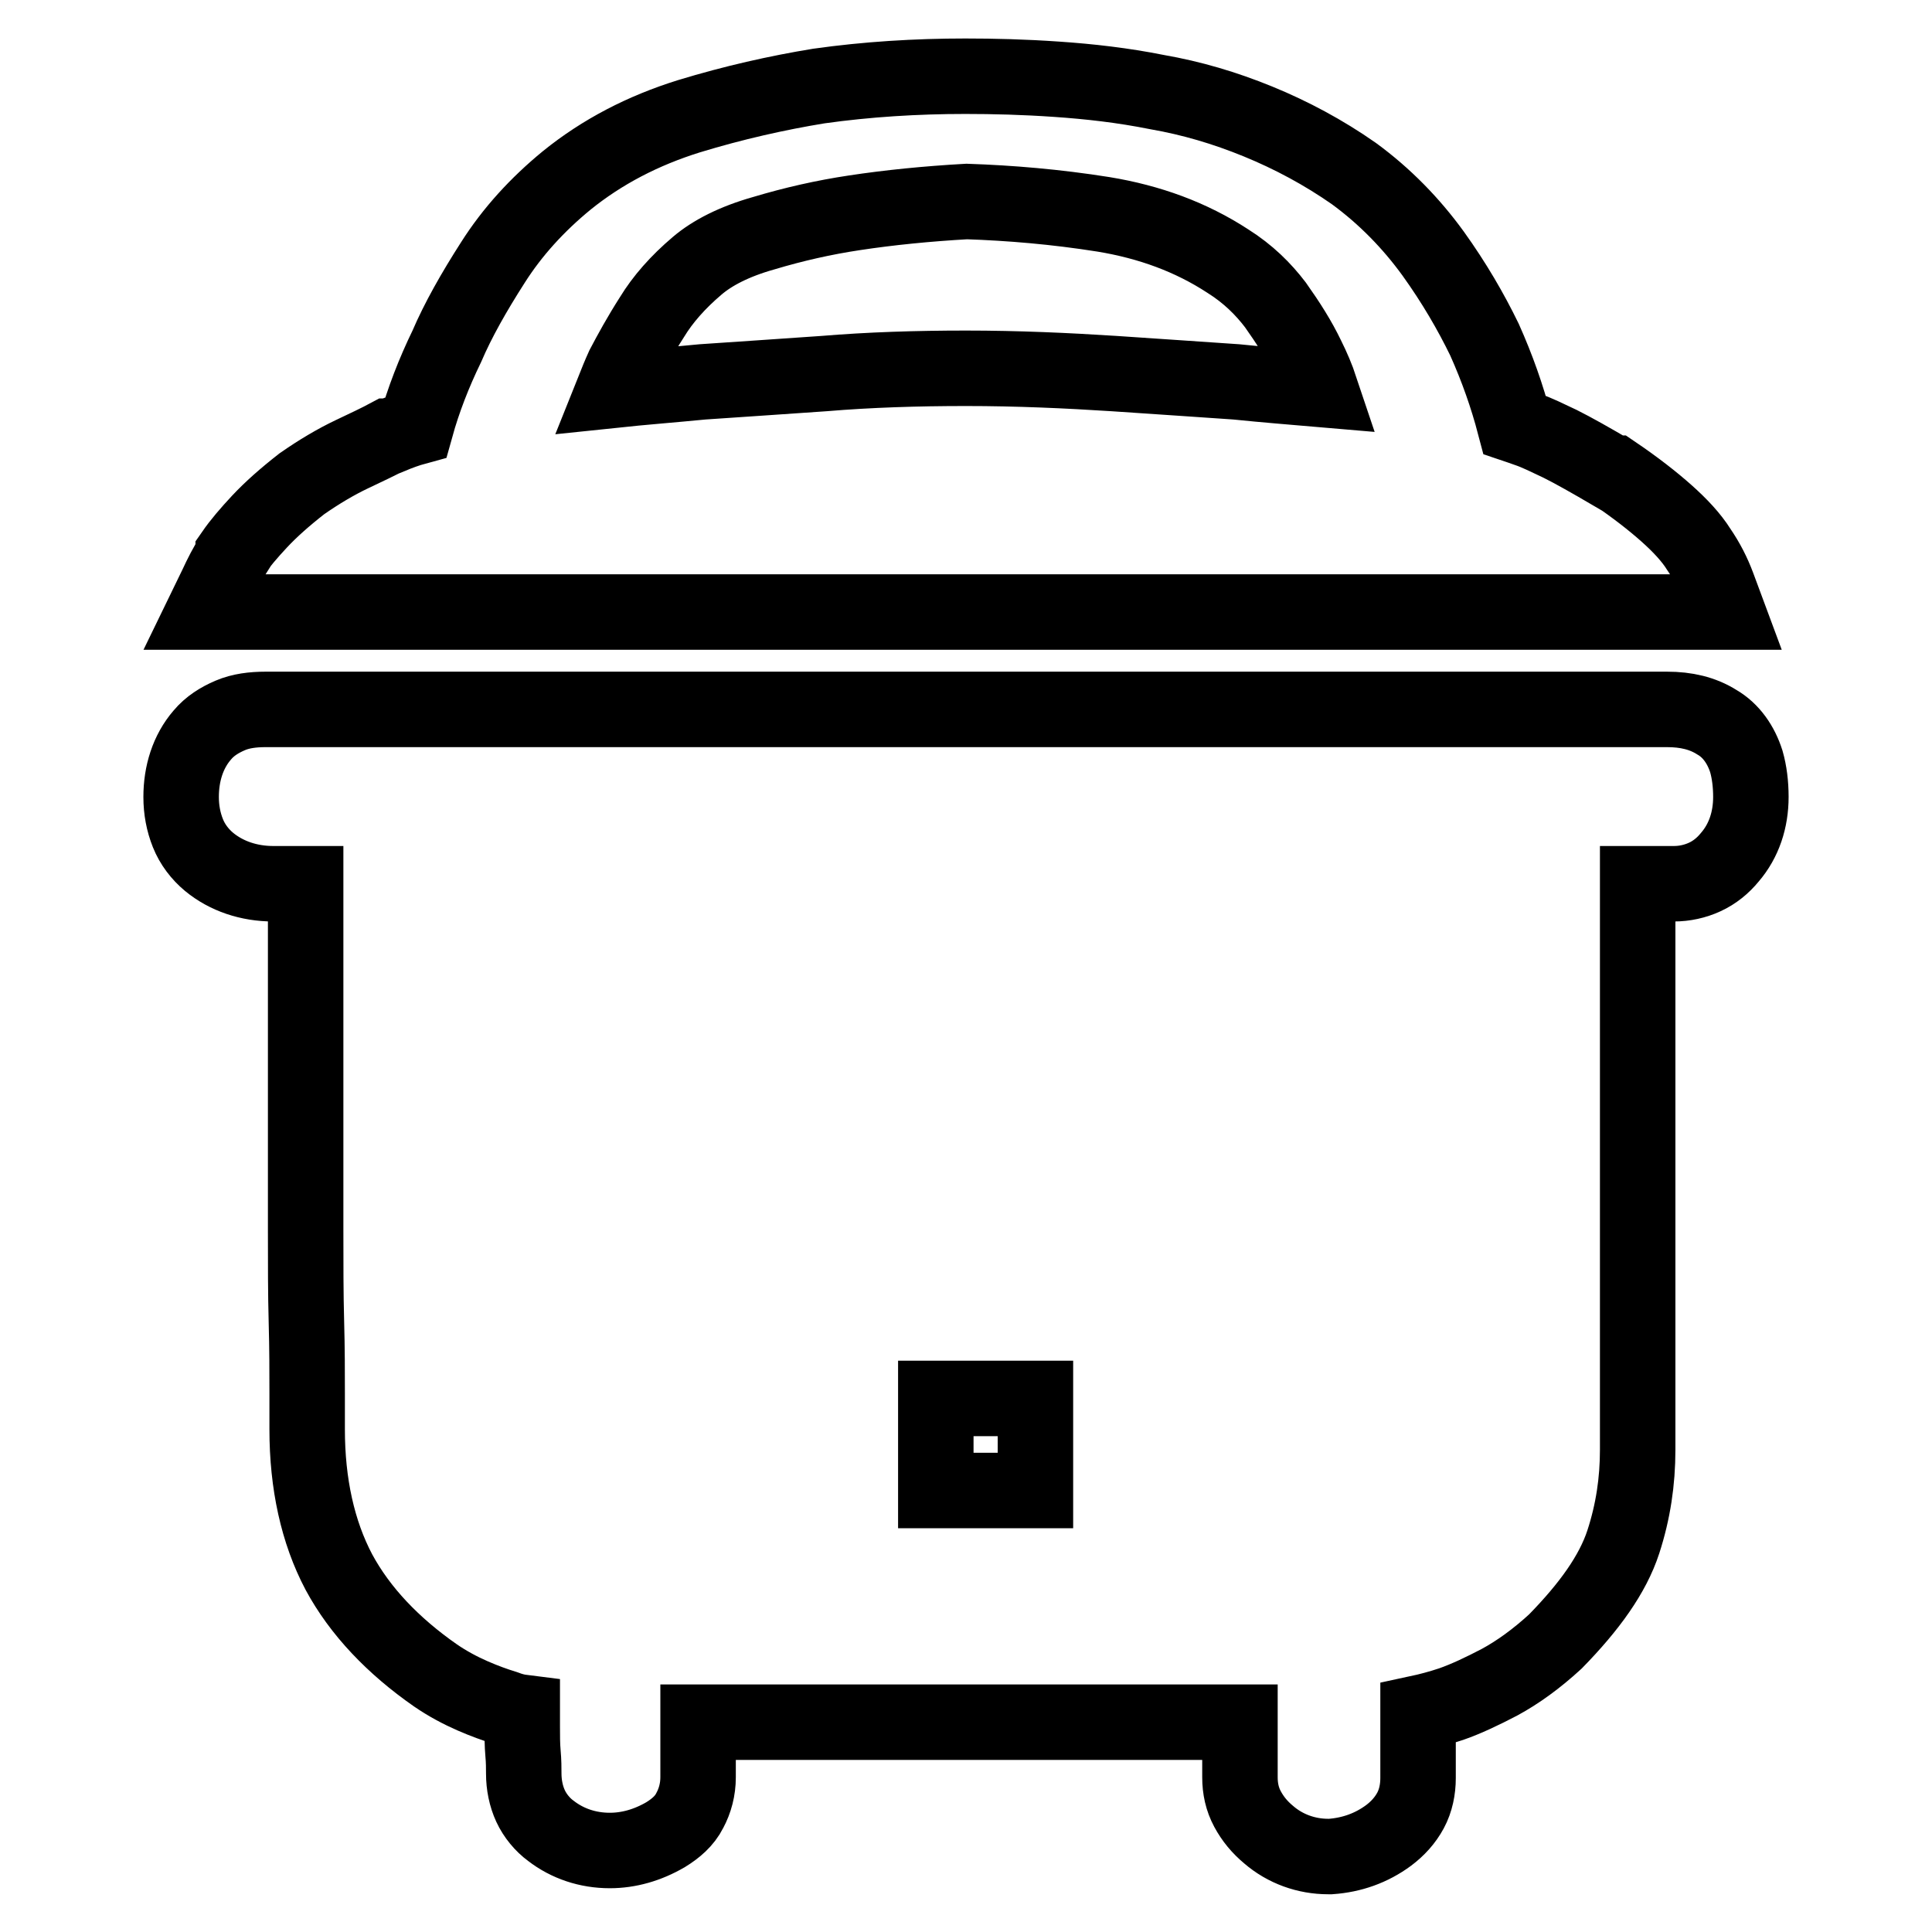 <?xml version="1.0" encoding="utf-8"?>
<!-- Svg Vector Icons : http://www.onlinewebfonts.com/icon -->
<!DOCTYPE svg PUBLIC "-//W3C//DTD SVG 1.1//EN" "http://www.w3.org/Graphics/SVG/1.1/DTD/svg11.dtd">
<svg version="1.1" xmlns="http://www.w3.org/2000/svg" xmlns:xlink="http://www.w3.org/1999/xlink" x="0px" y="0px" viewBox="0 0 256 256" enable-background="new 0 0 256 256" xml:space="preserve">
<g><g><path stroke-width="10" fill-opacity="0" stroke="#000000"  d="M227.6,77.6c-0.6-1.6-1.4-3.2-2.5-4.8c-1-1.6-2.5-3.2-4.3-4.8c-1.8-1.6-4.1-3.4-6.9-5.3l-0.1,0l-0.1,0c-2.9-1.7-5.2-3-7-3.9c-1.7-0.8-3.1-1.5-4.3-1.9c-0.6-0.2-1.1-0.4-1.7-0.6c-1-3.8-2.3-7.5-4-11.3l0,0l0,0c-1.8-3.7-4-7.5-6.8-11.4c-2.9-4-6.4-7.6-10.5-10.6l0,0l0,0c-4-2.8-8.3-5.1-12.7-6.9c-4.4-1.8-8.8-3.1-13.4-3.9c-4.5-0.9-8.9-1.4-13.3-1.7c-4.3-0.3-8.3-0.4-12.1-0.4c-6.5,0-13,0.4-19.4,1.3h0h0c-5.5,0.9-11.3,2.2-17.2,4c-6.1,1.9-11.5,4.7-16.2,8.5c-3.9,3.2-7.2,6.8-9.8,10.9c-2.5,3.9-4.6,7.6-6.1,11.1c-1.7,3.5-3.1,7.1-4.1,10.7c-1.1,0.3-2.2,0.7-3.4,1.2l-0.1,0l-0.1,0c-1.3,0.7-3,1.5-4.9,2.4c-2.1,1-4.3,2.3-6.6,3.9l0,0l0,0c-2.3,1.8-4.1,3.4-5.6,5c-1.4,1.5-2.6,2.9-3.5,4.2l0,0.1l0,0.1c-0.9,1.4-1.6,2.8-2.2,4.1L27,81.1h201.9L227.6,77.6z M163.8,50.6L163.8,50.6L163.8,50.6c-4.6-0.3-10-0.7-16.2-1.1c-6.2-0.4-12.8-0.7-19.6-0.7c-6.5,0-12.8,0.2-18.8,0.7c-6,0.4-11.4,0.8-16.1,1.1h0h0c-4.1,0.4-8,0.7-11.8,1.1c0.4-1,0.8-2,1.3-3.1c1-1.9,2.2-4.1,3.8-6.6c1.4-2.3,3.4-4.6,6-6.8c2-1.7,4.9-3.2,8.8-4.3c4-1.2,8-2.1,12-2.7c4.6-0.7,9.6-1.2,14.9-1.5c5.8,0.2,11.8,0.7,18.1,1.7c6.1,1,11.6,3,16.5,6.2c2.7,1.7,4.7,3.7,6.3,5.8c1.7,2.4,3.1,4.6,4.2,6.9c0.7,1.4,1.3,2.8,1.8,4.3C171.5,51.3,167.7,51,163.8,50.6z M231.4,100.9c-0.7-2.2-2-4.1-3.9-5.2c-1.9-1.2-4.1-1.7-6.6-1.7H35.2c-1.7,0-3.3,0.2-4.7,0.8c-1.4,0.6-2.7,1.4-3.7,2.6c-1.9,2.2-2.8,5.1-2.8,8.2c0,1.7,0.3,3.3,0.9,4.8c0.6,1.5,1.6,2.8,2.8,3.8c2.3,1.9,5.3,2.9,8.5,2.9h4.3V163c0,4.4,0,8.5,0.1,12.1c0.1,3.6,0.1,6.8,0.1,9.5v4.8c0,7.2,1.4,13.6,4.2,18.9c2.8,5.2,7.2,9.8,12.8,13.7l0,0l0,0c1.6,1.1,3.3,2,4.9,2.7c1.6,0.7,3,1.2,4.3,1.6c0.8,0.3,1.5,0.5,2.3,0.6v1.8c0,1.3,0,2.5,0.1,3.6c0.1,1.1,0.1,2,0.1,2.7c0,1.5,0.3,3,0.9,4.3c0.6,1.3,1.6,2.5,2.7,3.3c2.2,1.7,4.9,2.6,7.8,2.6c2.5,0,5-0.7,7.4-2.1c1.3-0.8,2.5-1.8,3.2-3.2c0.7-1.3,1.1-2.8,1.1-4.4v-7.3h71.8v7.3c0,1.5,0.3,2.9,1,4.2c0.7,1.3,1.6,2.4,2.8,3.4c2.2,1.9,5,2.9,7.9,2.9c0,0,0,0,0.1,0h0.1h0.1c2.8-0.2,5.4-1.1,7.7-2.8c1.2-0.9,2.2-2,2.9-3.3c0.7-1.3,1-2.8,1-4.3V227c1.4-0.3,2.9-0.7,4.4-1.2h0h0c2-0.7,4.1-1.7,6.4-2.9c2.4-1.3,4.9-3.1,7.4-5.4l0,0l0,0c4.5-4.6,7.6-8.9,9-13.2c1.3-4,1.9-8,1.9-12.2v-75h4.8c1.4,0,2.8-0.3,4.1-0.9s2.4-1.5,3.3-2.6c1.9-2.2,2.8-5,2.8-8C232,103.9,231.8,102.3,231.4,100.9z M137.1,197.5H124v-12.2h13.2V197.5z"/></g></g>
</svg>